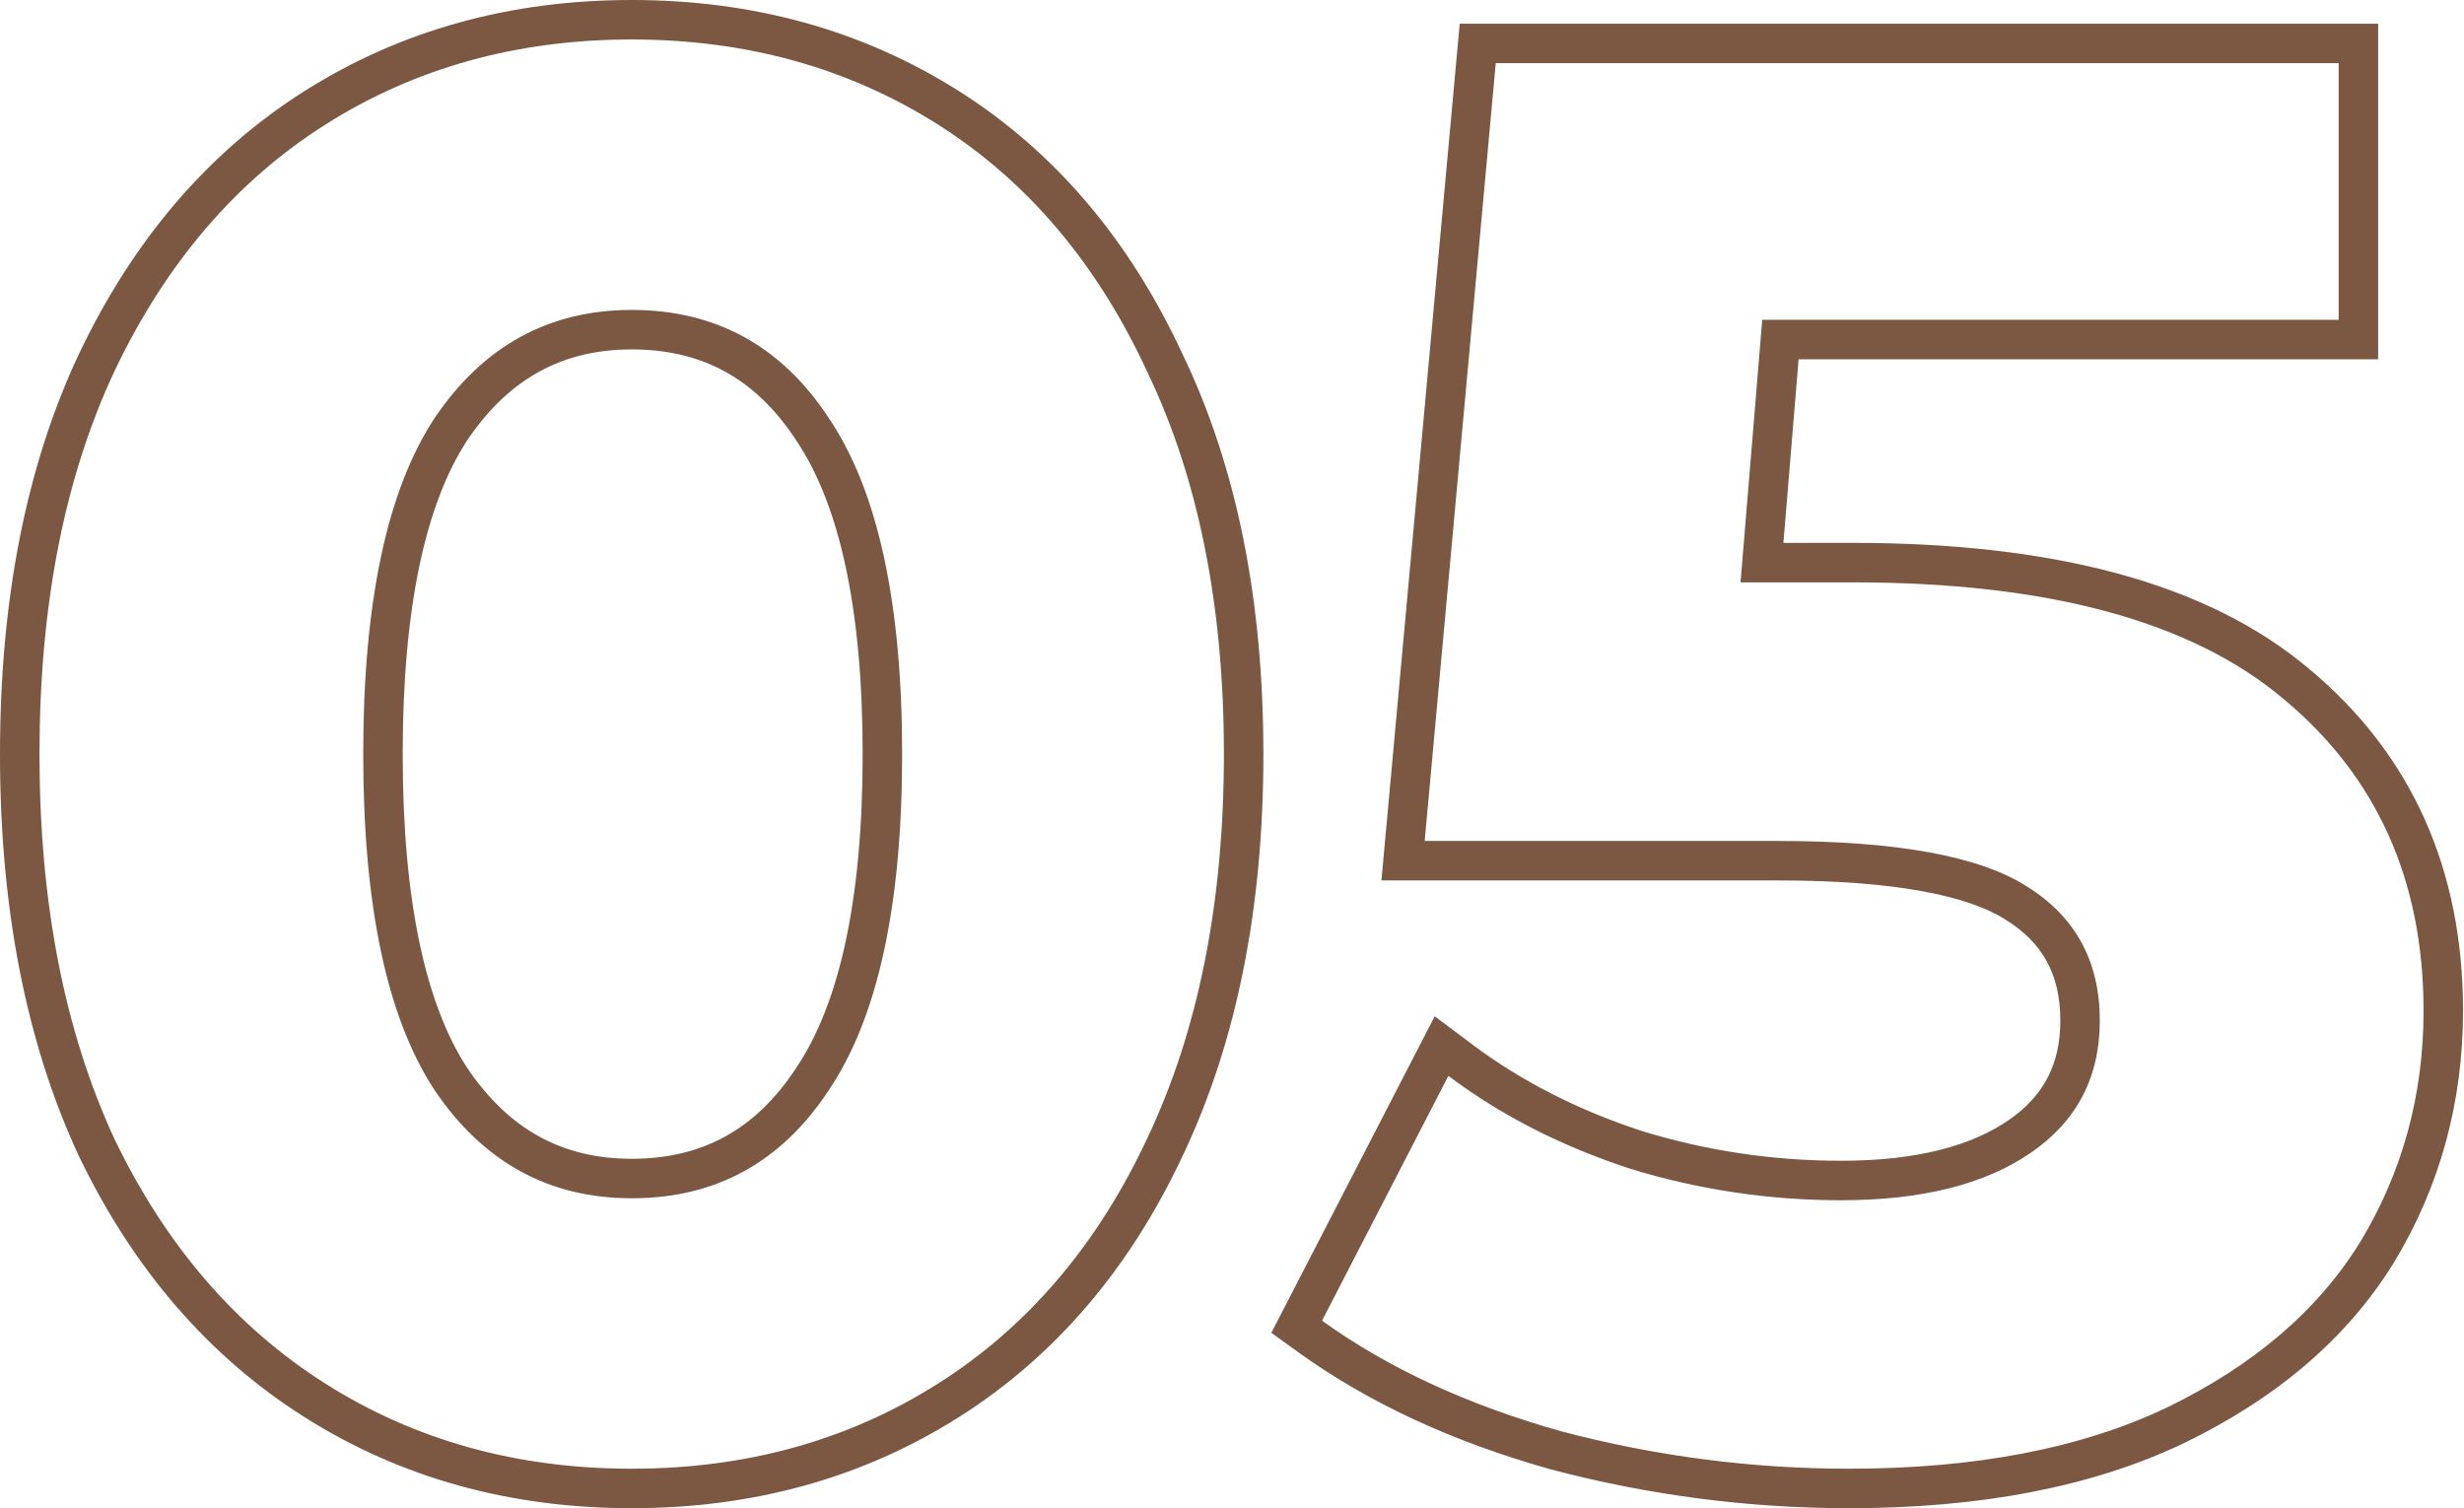 <?xml version="1.0" encoding="UTF-8"?> <svg xmlns="http://www.w3.org/2000/svg" width="745" height="456" viewBox="0 0 745 456" fill="none"> <path fill-rule="evenodd" clip-rule="evenodd" d="M23.824 349.487L23.787 349.407C7.779 314.863 0 274.275 0 228C0 181.731 7.777 141.316 23.811 107.139L23.838 107.082C40.197 72.687 62.901 45.978 92.102 27.513C121.224 9.097 154.31 0 190.995 0C227.68 0 260.766 9.097 289.888 27.513C319.096 45.983 341.608 72.703 357.569 107.111C374.012 141.3 381.99 181.728 381.99 228C381.99 274.299 374.003 314.916 357.571 349.481C341.596 383.522 319.074 410.031 289.888 428.487C260.766 446.903 227.68 456 190.995 456C154.31 456 121.224 446.903 92.102 428.487C62.938 410.046 40.233 383.567 23.862 349.566L23.824 349.487ZM346.775 112.209C331.655 79.581 310.565 54.712 283.508 37.602C256.45 20.492 225.613 11.937 190.995 11.937C156.377 11.937 125.539 20.492 98.482 37.602C71.424 54.712 50.136 79.581 34.618 112.209C19.497 144.44 11.937 183.037 11.937 228C11.937 272.963 19.497 311.759 34.618 344.387C50.136 376.618 71.424 401.288 98.482 418.398C125.539 435.508 156.377 444.063 190.995 444.063C225.613 444.063 256.45 435.508 283.508 418.398C310.565 401.288 331.655 376.618 346.775 344.387C362.293 311.759 370.052 272.963 370.052 228C370.052 183.037 362.293 144.44 346.775 112.209ZM240.734 322.865L240.776 322.803C253.517 303.864 260.827 272.927 260.827 228C260.827 183.073 253.517 152.136 240.776 133.197L240.734 133.135L240.693 133.072C228.501 114.446 212.304 105.644 190.995 105.644C170.165 105.644 153.893 114.384 141.256 133.134C128.865 152.108 121.759 183.084 121.759 228C121.759 272.916 128.865 303.892 141.256 322.866C153.893 341.616 170.165 350.356 190.995 350.356C212.304 350.356 228.501 341.554 240.693 322.928L240.734 322.865ZM131.309 126.534C146.031 104.649 165.927 93.707 190.995 93.707C216.461 93.707 236.356 104.649 250.681 126.534C265.403 148.419 272.764 182.241 272.764 228C272.764 273.759 265.403 307.581 250.681 329.466C236.356 351.351 216.461 362.293 190.995 362.293C165.927 362.293 146.031 351.351 131.309 329.466C116.984 307.581 109.822 273.759 109.822 228C109.822 182.241 116.984 148.419 131.309 126.534ZM452.246 19.099H707.105V96.691H532.822L526.257 176.073H560.278C619.168 176.073 662.54 187.812 690.393 211.288C718.644 234.764 732.77 266.199 732.77 305.592C732.77 331.058 726.403 354.335 713.67 375.424C700.938 396.115 681.44 412.827 655.178 425.56C629.314 437.895 597.283 444.063 559.084 444.063C529.639 444.063 500.592 440.283 471.943 432.723C443.691 424.764 419.618 413.623 399.723 399.298L437.922 325.288C441.119 327.686 444.413 329.98 447.803 332.169C461.289 340.878 476.298 347.935 492.833 353.34C513.524 359.707 534.812 362.89 556.697 362.89C580.969 362.89 600.068 358.115 613.995 348.565C627.922 339.016 634.885 325.686 634.885 308.576C634.885 290.67 627.524 277.141 612.801 267.99C598.477 258.838 573.409 254.262 537.597 254.262H430.759L452.246 19.099ZM496.444 341.962C515.953 347.954 536.024 350.953 556.697 350.953C579.567 350.953 596 346.431 607.244 338.721C617.874 331.432 622.948 321.812 622.948 308.576C622.948 294.631 617.579 285.015 606.499 278.128L606.437 278.089L606.375 278.049C595.159 270.883 573.153 266.199 537.597 266.199H417.682L441.35 7.162H719.042V108.628H543.813L539.222 164.136H560.278C620.336 164.136 667.064 176.034 698.051 202.131C729.23 228.054 744.707 262.957 744.707 305.592C744.707 333.155 737.786 358.579 723.889 381.594L723.863 381.637L723.837 381.68C709.691 404.668 688.278 422.778 660.386 436.301L660.317 436.335C632.407 449.646 598.497 456 559.084 456C528.604 456 498.534 452.085 468.897 444.265L468.801 444.239L468.706 444.213C439.371 435.949 413.973 424.268 392.748 408.986L384.394 402.971L433.789 307.267L445.084 315.738C459.837 326.803 476.919 335.568 496.444 341.962Z" fill="#7C5742"></path> </svg> 